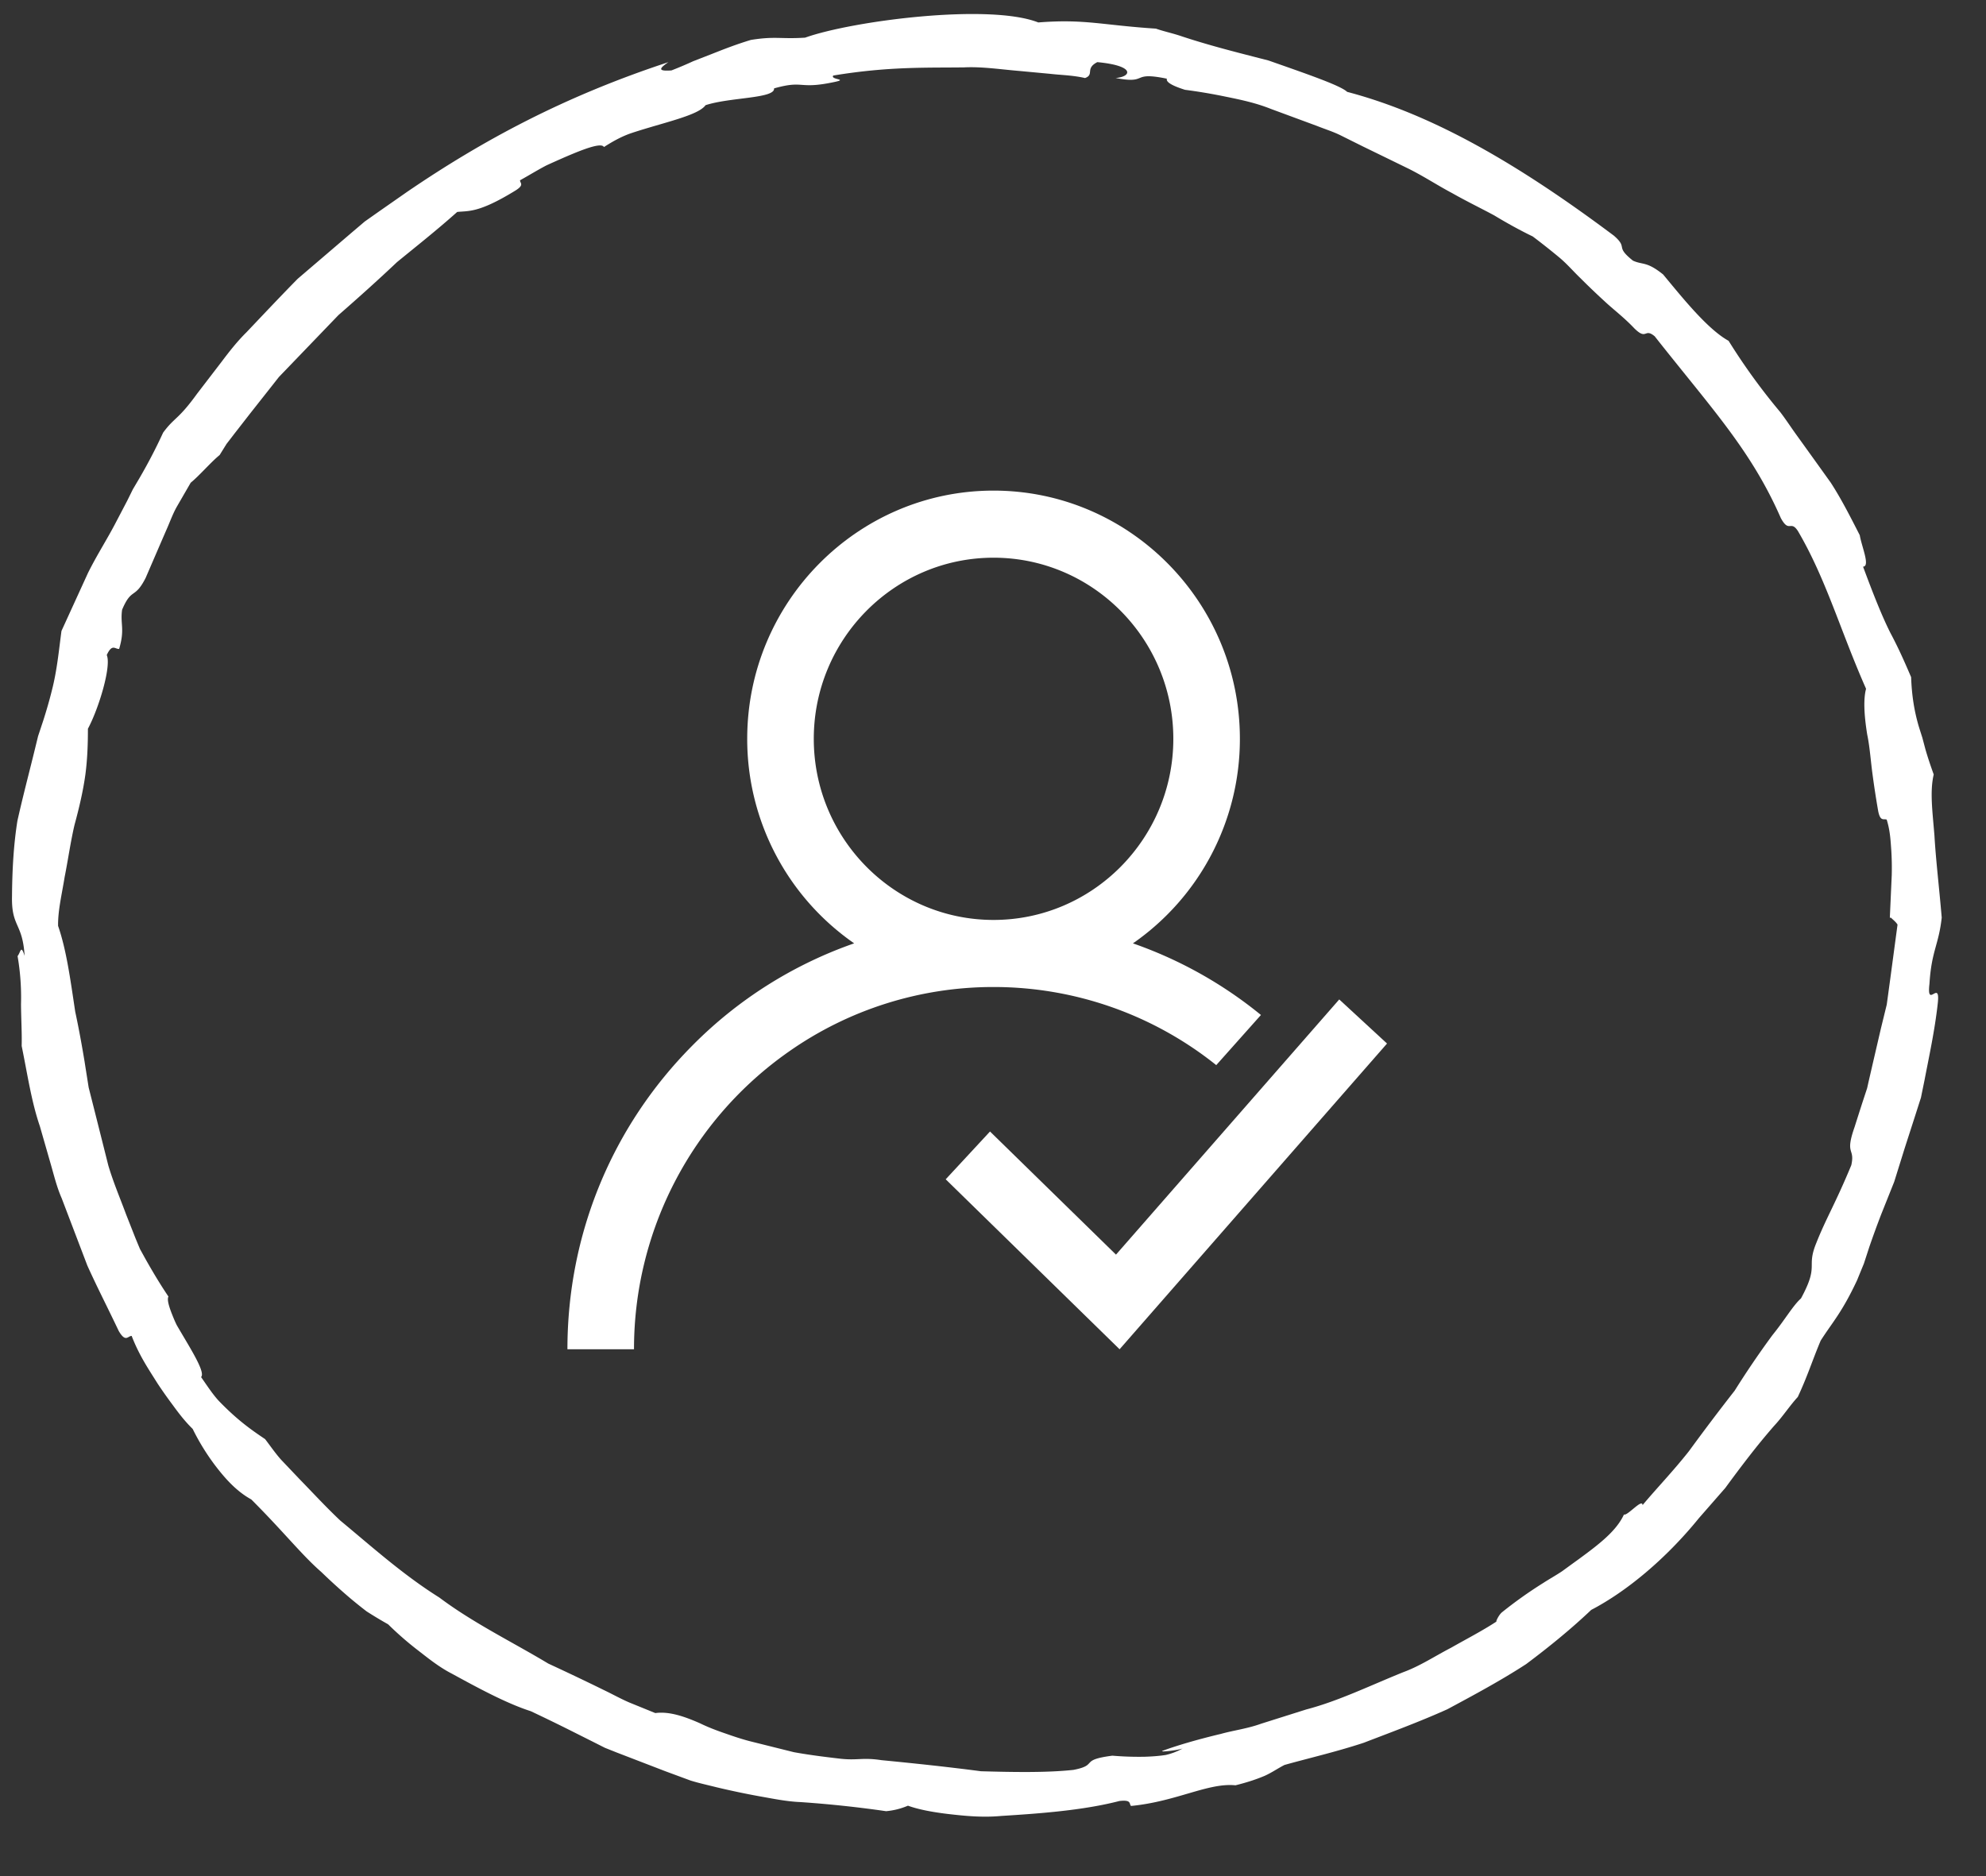 <svg xmlns="http://www.w3.org/2000/svg" width="109" height="103" viewBox="0 0 109 103"><rect x="0" y="0" width="109" height="103" fill="#333333" stroke="none"/><defs><clipPath id="gimla"><path d="M.657.77h105.914v98.956H.657z"/></clipPath></defs><g><g><g><g><g/><g clip-path="url(#gimla)"><path fill="#fff" d="M103.722 50.378l.105-2.343c.01-.42.005-.87-.026-1.371-.038-.501-.058-1.058-.252-1.672-.163-.063-.348.125-.466-.467a50.045 50.045 0 0 1-.347-2.298c-.083-.704-.137-1.345-.255-1.9-.181-1.119-.21-1.973-.064-2.516-1.41-3.187-2.19-6.02-3.743-8.665-.405-.616-.477.139-.936-.709-1.633-3.728-3.786-5.995-6.92-9.975-.578-.485-.418.255-1.12-.438-.582-.615-1.176-1.055-1.654-1.506-.485-.444-.905-.85-1.304-1.249-.404-.388-.756-.805-1.191-1.162a39.31 39.31 0 0 0-1.426-1.127c-.695-.335-1.4-.725-2.113-1.155-.737-.398-1.526-.778-2.3-1.218-.788-.416-1.548-.918-2.374-1.332-.832-.407-1.672-.816-2.51-1.224l-1.25-.622c-.418-.207-.863-.342-1.29-.514l-2.534-.936c-.816-.327-1.652-.504-2.45-.666a29.933 29.933 0 0 0-2.264-.383c-.662-.21-1.06-.415-.994-.61-2.036-.421-.963.316-2.816-.039.869-.06 1.121-.67-1.003-.87-.688.352-.144.682-.674.873-.672-.155-1.31-.161-1.903-.23l-1.689-.158c-1.073-.088-2.055-.246-3.058-.197-2.005.027-4.116-.058-7.169.448-.18.234.865.187.061.355-2.012.427-1.628-.124-3.31.35.067.562-2.43.483-3.76.923-.268.38-1.216.678-2.334 1.005-.559.164-1.16.335-1.733.526-.573.193-1.08.492-1.51.766-.111-.215-.782-.01-1.677.358-.448.184-.95.409-1.464.642-.5.258-.99.565-1.464.825 0 .165.264.25-.28.58-1.996 1.223-2.54 1.091-3.168 1.158-1.096.98-2.204 1.855-3.303 2.754-1.03.975-2.092 1.928-3.216 2.91l-3.265 3.395c-.513.653-1.047 1.328-1.602 2.032-.275.354-.555.715-.843 1.083-.14.185-.285.372-.431.561l-.379.61c-.488.397-1.092 1.112-1.588 1.519l-.755 1.306c-.24.423-.394.876-.588 1.304-.373.861-.739 1.711-1.129 2.614-.609 1.2-.764.502-1.293 1.75-.11.797.163 1.05-.162 2.149-.216.026-.38-.316-.68.337.263.595-.422 2.9-1.034 4.046 0 .774-.022 1.628-.14 2.522-.123.89-.34 1.82-.597 2.762-.22.946-.353 1.915-.54 2.853-.15.938-.375 1.85-.36 2.685.46 1.326.674 2.942.94 4.707.188.876.357 1.793.513 2.736.073.47.15.948.225 1.427l.36 1.423c.24.954.482 1.913.718 2.856.277.935.658 1.825.98 2.698l.503 1.276c.085.207.169.41.254.612l.314.569c.42.744.837 1.434 1.25 2.044-.079.144.006.474.168.898.083.209.175.447.296.685.135.232.279.474.422.716.57.962 1.12 1.907.905 2.12.357.512.652.965.984 1.32.339.35.65.643.94.895.583.507 1.09.855 1.59 1.192.278.362.545.753.865 1.117l1.032 1.087c.714.732 1.434 1.517 2.233 2.27 1.703 1.407 3.427 2.966 5.431 4.221 1.88 1.411 4.035 2.454 5.982 3.627 1.037.48 2.049.961 3.02 1.439.489.232.954.495 1.433.7l1.421.578c.75-.102 1.574.173 2.455.562.434.212.903.392 1.382.555.48.169.967.333 1.452.452l2.313.577c.948.173 1.947.288 2.579.362.935.098 1.19-.081 2.225.076 1.704.165 3.614.365 5.467.609 1.85.053 3.653.08 5.075-.075 1.407-.272.278-.54 2.138-.78a17.02 17.02 0 0 0 1.791.058c.379-.012.77-.04 1.135-.096a3.55 3.55 0 0 0 .937-.36c-.21.096-1.332.226-1.105.129.735-.27 1.833-.602 3.2-.927.675-.19 1.45-.285 2.215-.562l2.463-.778c1.759-.458 3.5-1.31 5.33-2.048.93-.342 1.75-.891 2.62-1.34.848-.483 1.714-.927 2.502-1.444-.072.05.113-.359.298-.507a23.5 23.5 0 0 1 2.258-1.604c.358-.232.72-.431 1.044-.65.313-.228.614-.448.902-.655 1.146-.84 2.076-1.558 2.487-2.456.177.1 1.018-.907 1.02-.514.756-.904 1.693-1.878 2.548-2.964a124.855 124.855 0 0 1 2.508-3.32 49.613 49.613 0 0 1 2.074-3.05c.689-.847 1.116-1.61 1.566-2.014 1.022-1.887.268-1.648.842-3.046.537-1.358 1.049-2.163 1.92-4.27.215-.976-.37-.525.178-2.087.16-.505.314-.988.465-1.453l.226-.687c.051-.23.102-.456.154-.679.207-.898.405-1.75.604-2.607l.318-1.3c.062-.445.122-.897.186-1.363l.406-3.029c-.107-.164-.237-.255-.36-.377h2.785c-.17 1.517-.561 1.814-.672 3.624-.172 1.459.623-.343.45 1.123-.163 1.459-.465 2.83-.718 4.152-.066.33-.135.656-.2.98-.103.317-.202.632-.303.944-.2.625-.4 1.24-.596 1.85l-.568 1.822-.707 1.769c-.229.593-.447 1.191-.657 1.8l-.301.925c-.125.302-.249.607-.374.913-.837 1.787-1.358 2.308-1.997 3.313-.454 1.075-.717 1.94-1.257 3.094-.459.5-.825 1.08-1.311 1.598a38.034 38.034 0 0 0-1.362 1.66c-.443.57-.88 1.155-1.311 1.744-.483.55-.962 1.102-1.439 1.645-1.822 2.25-3.998 4.045-5.915 5.042-1.051 1-2.267 2-3.569 2.974-1.362.887-2.85 1.688-4.324 2.479-1.53.69-3.106 1.268-4.59 1.84-1.517.5-3.016.843-4.35 1.218-.39.2-.689.417-1.084.595-.4.169-.882.341-1.607.522-1.5-.151-3.23.89-5.733 1.134-.117-.126.042-.35-.636-.272-2.006.517-4.362.687-6.486.82-1.062.1-2.067-.009-2.944-.11-.878-.106-1.626-.253-2.176-.453a3.942 3.942 0 0 1-1.2.302 62.914 62.914 0 0 0-4.705-.5c-.757-.03-1.486-.185-2.243-.317a44.878 44.878 0 0 1-2.346-.493c-.482-.122-.968-.226-1.439-.372l-1.38-.51-2.677-1.031-.647-.258-.611-.309-1.195-.6a97.606 97.606 0 0 0-2.26-1.099c-1.327-.428-2.854-1.253-4.326-2.058-.75-.384-1.381-.912-1.982-1.374a17.914 17.914 0 0 1-1.521-1.338 23.412 23.412 0 0 1-1.178-.708 25.386 25.386 0 0 1-.916-.736 33.14 33.14 0 0 1-1.573-1.428c-1.077-.938-2.037-2.177-3.841-3.981-.79-.434-1.39-1.099-1.92-1.782a12.445 12.445 0 0 1-1.298-2.09c-.458-.45-.788-.894-1.09-1.307a25.679 25.679 0 0 1-.833-1.18c-.49-.784-1.008-1.534-1.426-2.619-.212 0-.325.385-.71-.272-.578-1.221-1.182-2.393-1.722-3.589l-1.409-3.698c-.272-.617-.426-1.274-.618-1.935l-.58-2.02c-.467-1.364-.677-2.841-.997-4.402.018-.707-.03-1.471-.037-2.295a13.4 13.4 0 0 0-.188-2.638c.172-.22.182-.66.386-.015-.111-1.826-.73-1.564-.692-3.269.011-1.435.087-2.826.297-4.144.293-1.311.623-2.563.917-3.759l.217-.888c.097-.289.19-.574.284-.856.18-.564.342-1.12.477-1.67.282-1.098.381-2.194.523-3.25l1.453-3.178c.48-.968 1.035-1.828 1.486-2.691l.666-1.271.312-.632.356-.603c.47-.807.901-1.63 1.306-2.511.64-.864.816-.687 1.862-2.133l1.342-1.75c.433-.576.87-1.132 1.37-1.625.962-1.014 1.888-1.997 2.81-2.935l2.955-2.528.726-.617.776-.547 1.552-1.083c4.149-2.83 8.616-5.238 14.341-7.12-.578.388-.531.504.166.455.45-.175.836-.341 1.189-.504l1.012-.394c.65-.256 1.287-.512 2.16-.777 1.353-.215 1.61-.037 2.974-.124 2.585-.924 10.094-1.895 12.797-.835 2.566-.2 3.478.147 6.458.34.39.14.846.235 1.327.392.48.162.998.321 1.534.476 1.076.312 2.236.602 3.323.883 2.112.742 3.957 1.375 4.31 1.72 4.72 1.24 9.42 3.985 14.639 7.893.816.708.023.554 1.047 1.372.55.25.737.022 1.655.757 1.038 1.25 2.434 3.006 3.594 3.644a33.94 33.94 0 0 0 2.831 3.908c.321.416.603.858.913 1.283.618.858 1.235 1.718 1.864 2.596.586.905 1.079 1.881 1.592 2.886.106.633.585 1.71.18 1.725.584 1.57 1.033 2.7 1.49 3.616.484.909.806 1.653 1.148 2.448.035 1 .17 1.847.414 2.686.064.21.132.417.199.629.058.213.114.43.173.65.127.44.279.893.454 1.378-.221.946-.064 2.047.04 3.355.075 1.31.256 2.815.4 4.51z"/></g></g></g><g><g><path fill="#fff" d="M73.503 54.864L61.25 68.873l-6.914-6.759-2.432 2.624 9.544 9.33 14.678-16.783z"/></g><g><path fill="#fff" d="M54.53 50.5c-5.44 0-9.866-4.46-9.866-9.943 0-5.482 4.426-9.942 9.866-9.942 5.44 0 9.867 4.46 9.867 9.942 0 5.483-4.427 9.943-9.867 9.943zm7.65 1.286a13.65 13.65 0 0 0 5.87-11.229c0-7.513-6.065-13.625-13.52-13.625-7.455 0-13.52 6.112-13.52 13.625a13.65 13.65 0 0 0 5.87 11.228 23.27 23.27 0 0 0-8.887 5.618c-4.417 4.451-6.85 10.37-6.85 16.665h3.654a19.922 19.922 0 0 1 8.487-16.332 19.52 19.52 0 0 1 11.246-3.554 19.54 19.54 0 0 1 12.223 4.288l2.453-2.753a23.144 23.144 0 0 0-7.026-3.931z"/></g></g></g></g></svg>